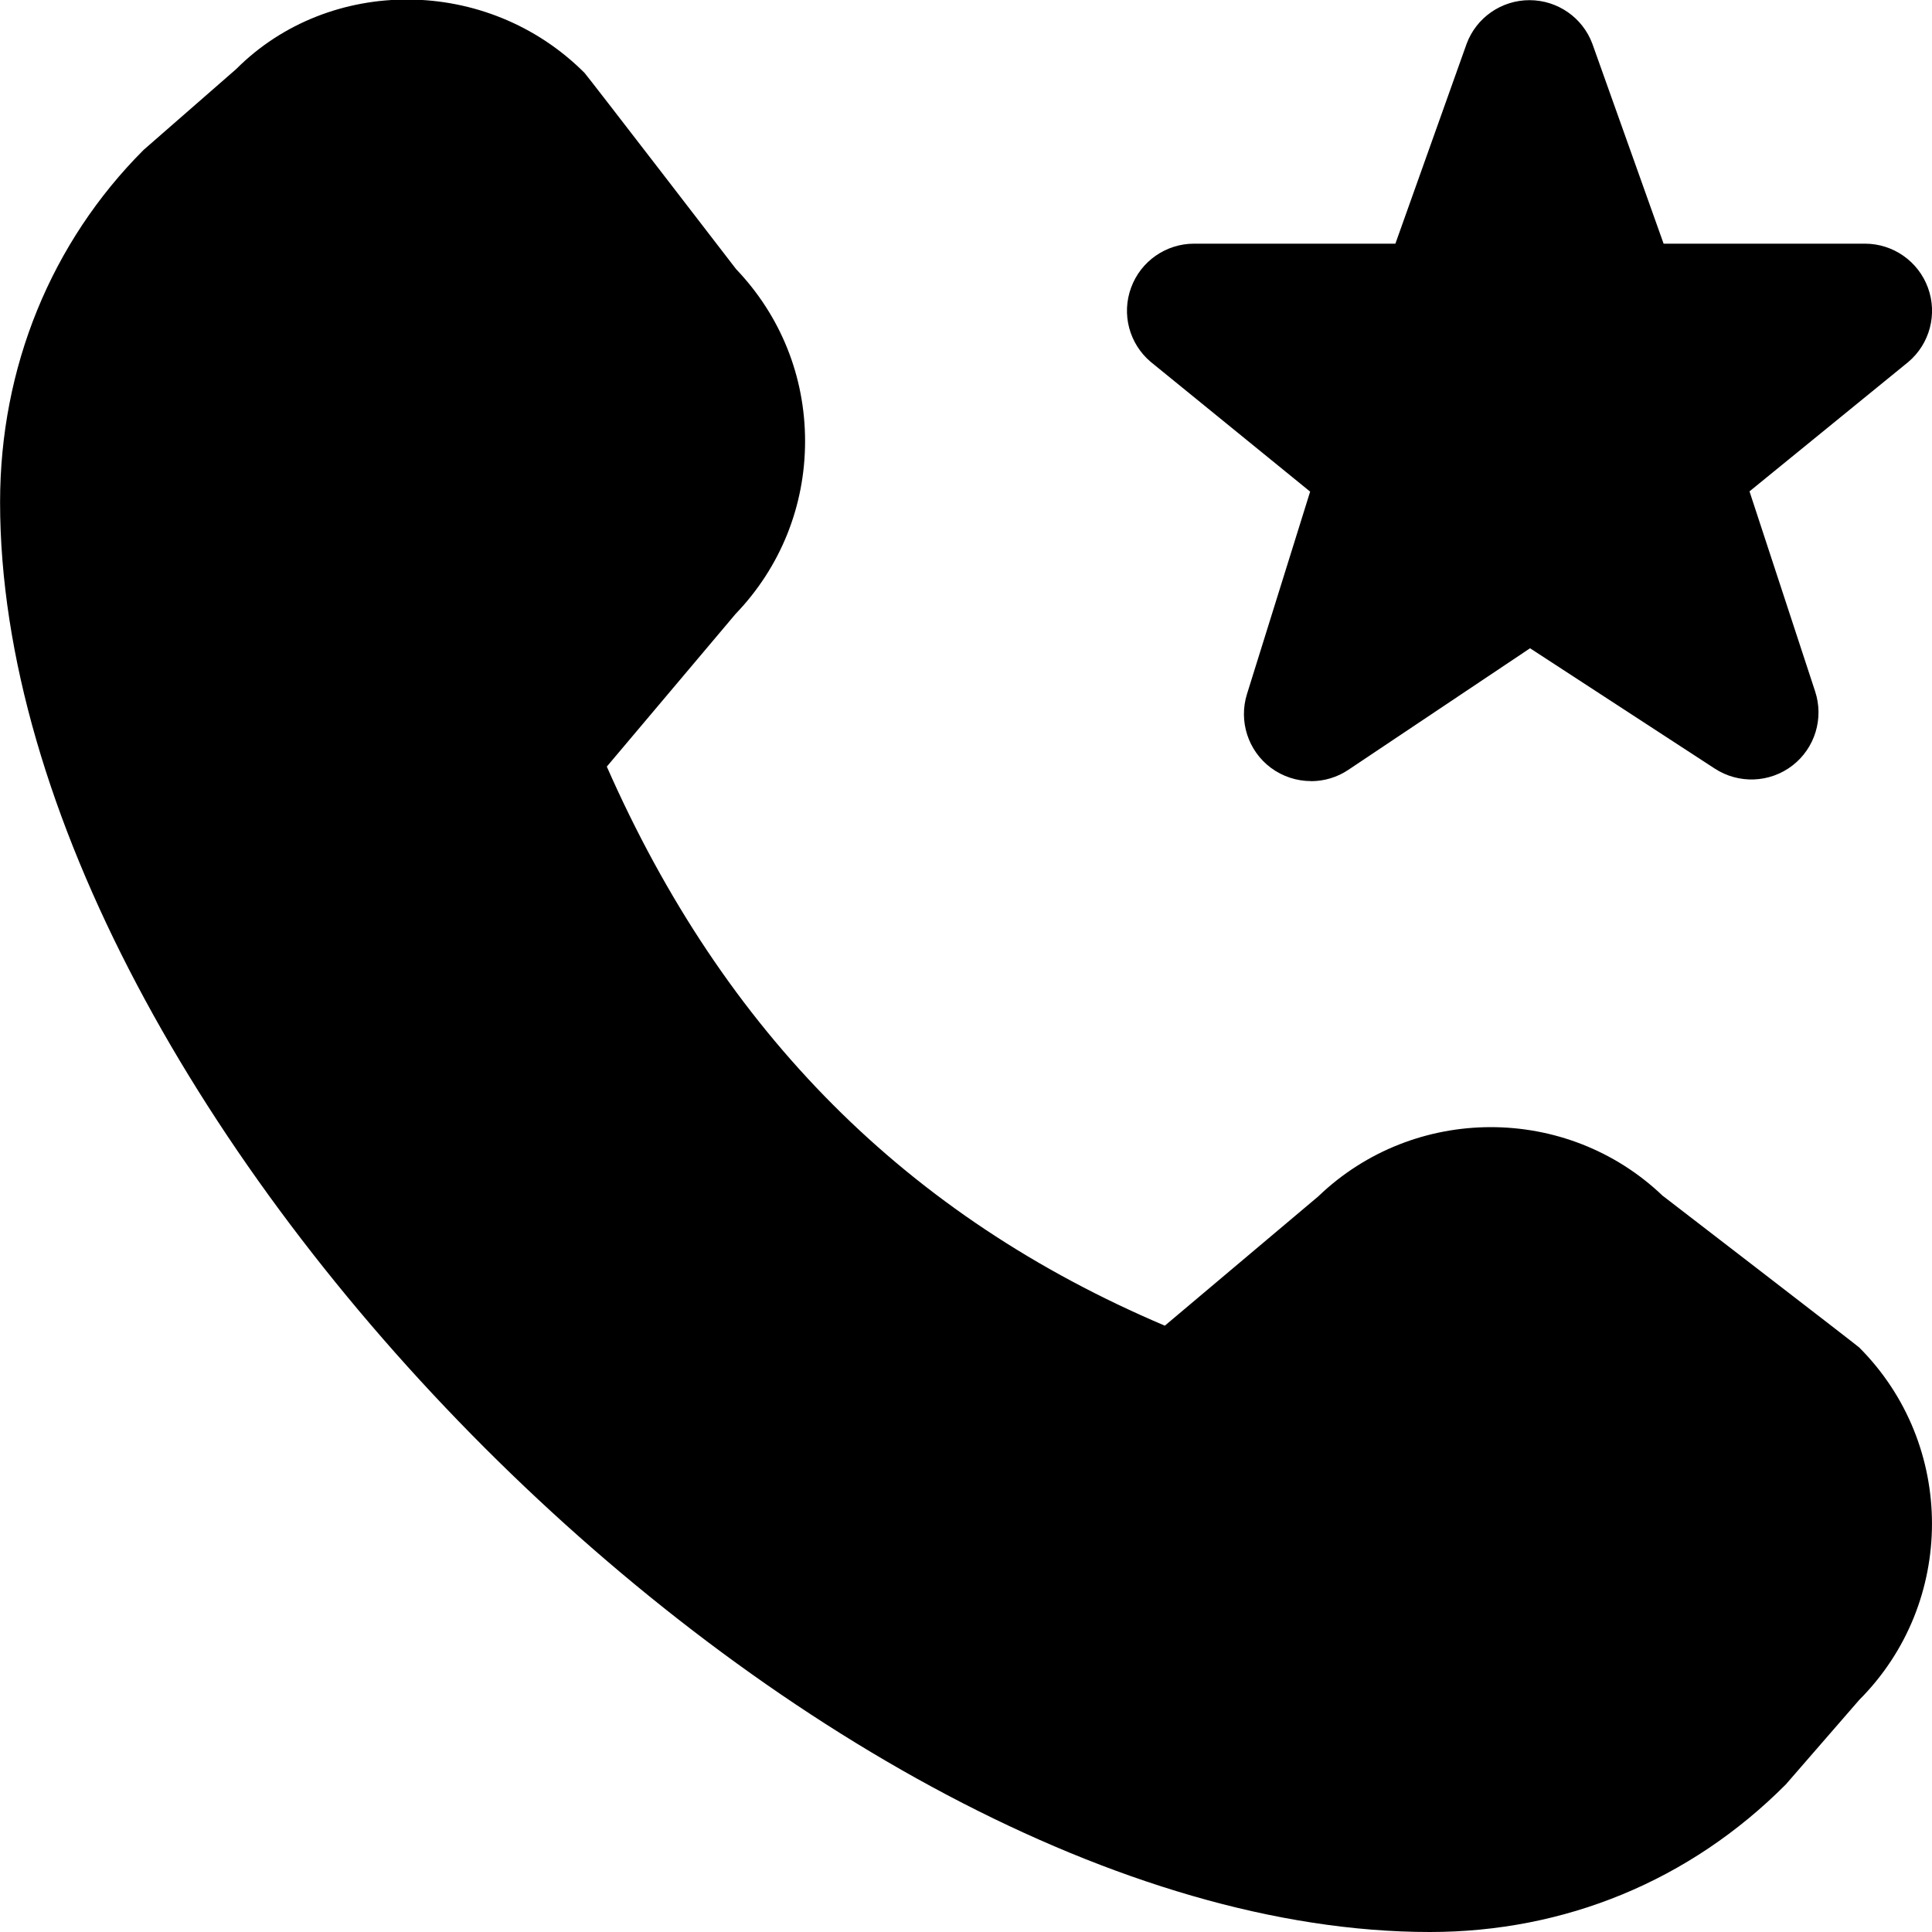 <?xml version="1.0" encoding="UTF-8"?>
<svg xmlns="http://www.w3.org/2000/svg" id="Layer_1" data-name="Layer 1" viewBox="0 0 24 24">
  <path d="m16.286,9.703c-.176,0-.352-.056-.5-.166-.283-.212-.401-.58-.295-.917l.784-2.513-1.981-1.612c-.267-.226-.364-.594-.243-.922.12-.328.433-.546.782-.546h2.501l.885-2.483c.121-.326.433-.542.781-.542s.66.216.781.542l.885,2.483h2.501c.35,0,.663.219.783.548s.022.698-.246.923l-1.971,1.606.815,2.484c.111.336-.002.706-.282.922-.281.216-.667.231-.964.038l-2.295-1.495-2.257,1.51c-.14.094-.302.141-.463.141Zm4.37,5.153c-1.193-1.142-3.09-1.138-4.28.006l-1.906,1.606c-3.198-1.357-5.474-3.637-6.932-6.945l1.6-1.897c.557-.579.863-1.339.863-2.145s-.304-1.559-.857-2.138c0,0-1.852-2.407-1.883-2.438-1.207-1.207-3.17-1.206-4.327-.047l-1.15,1.004C.635,3.012.001,4.565.001,6.238.001,13.874,10.127,24,17.763,24c1.673,0,3.227-.634,4.421-1.833l.912-1.05c1.205-1.207,1.205-3.171,0-4.378-.031-.03-2.439-1.883-2.439-1.883Z"/>
</svg>
